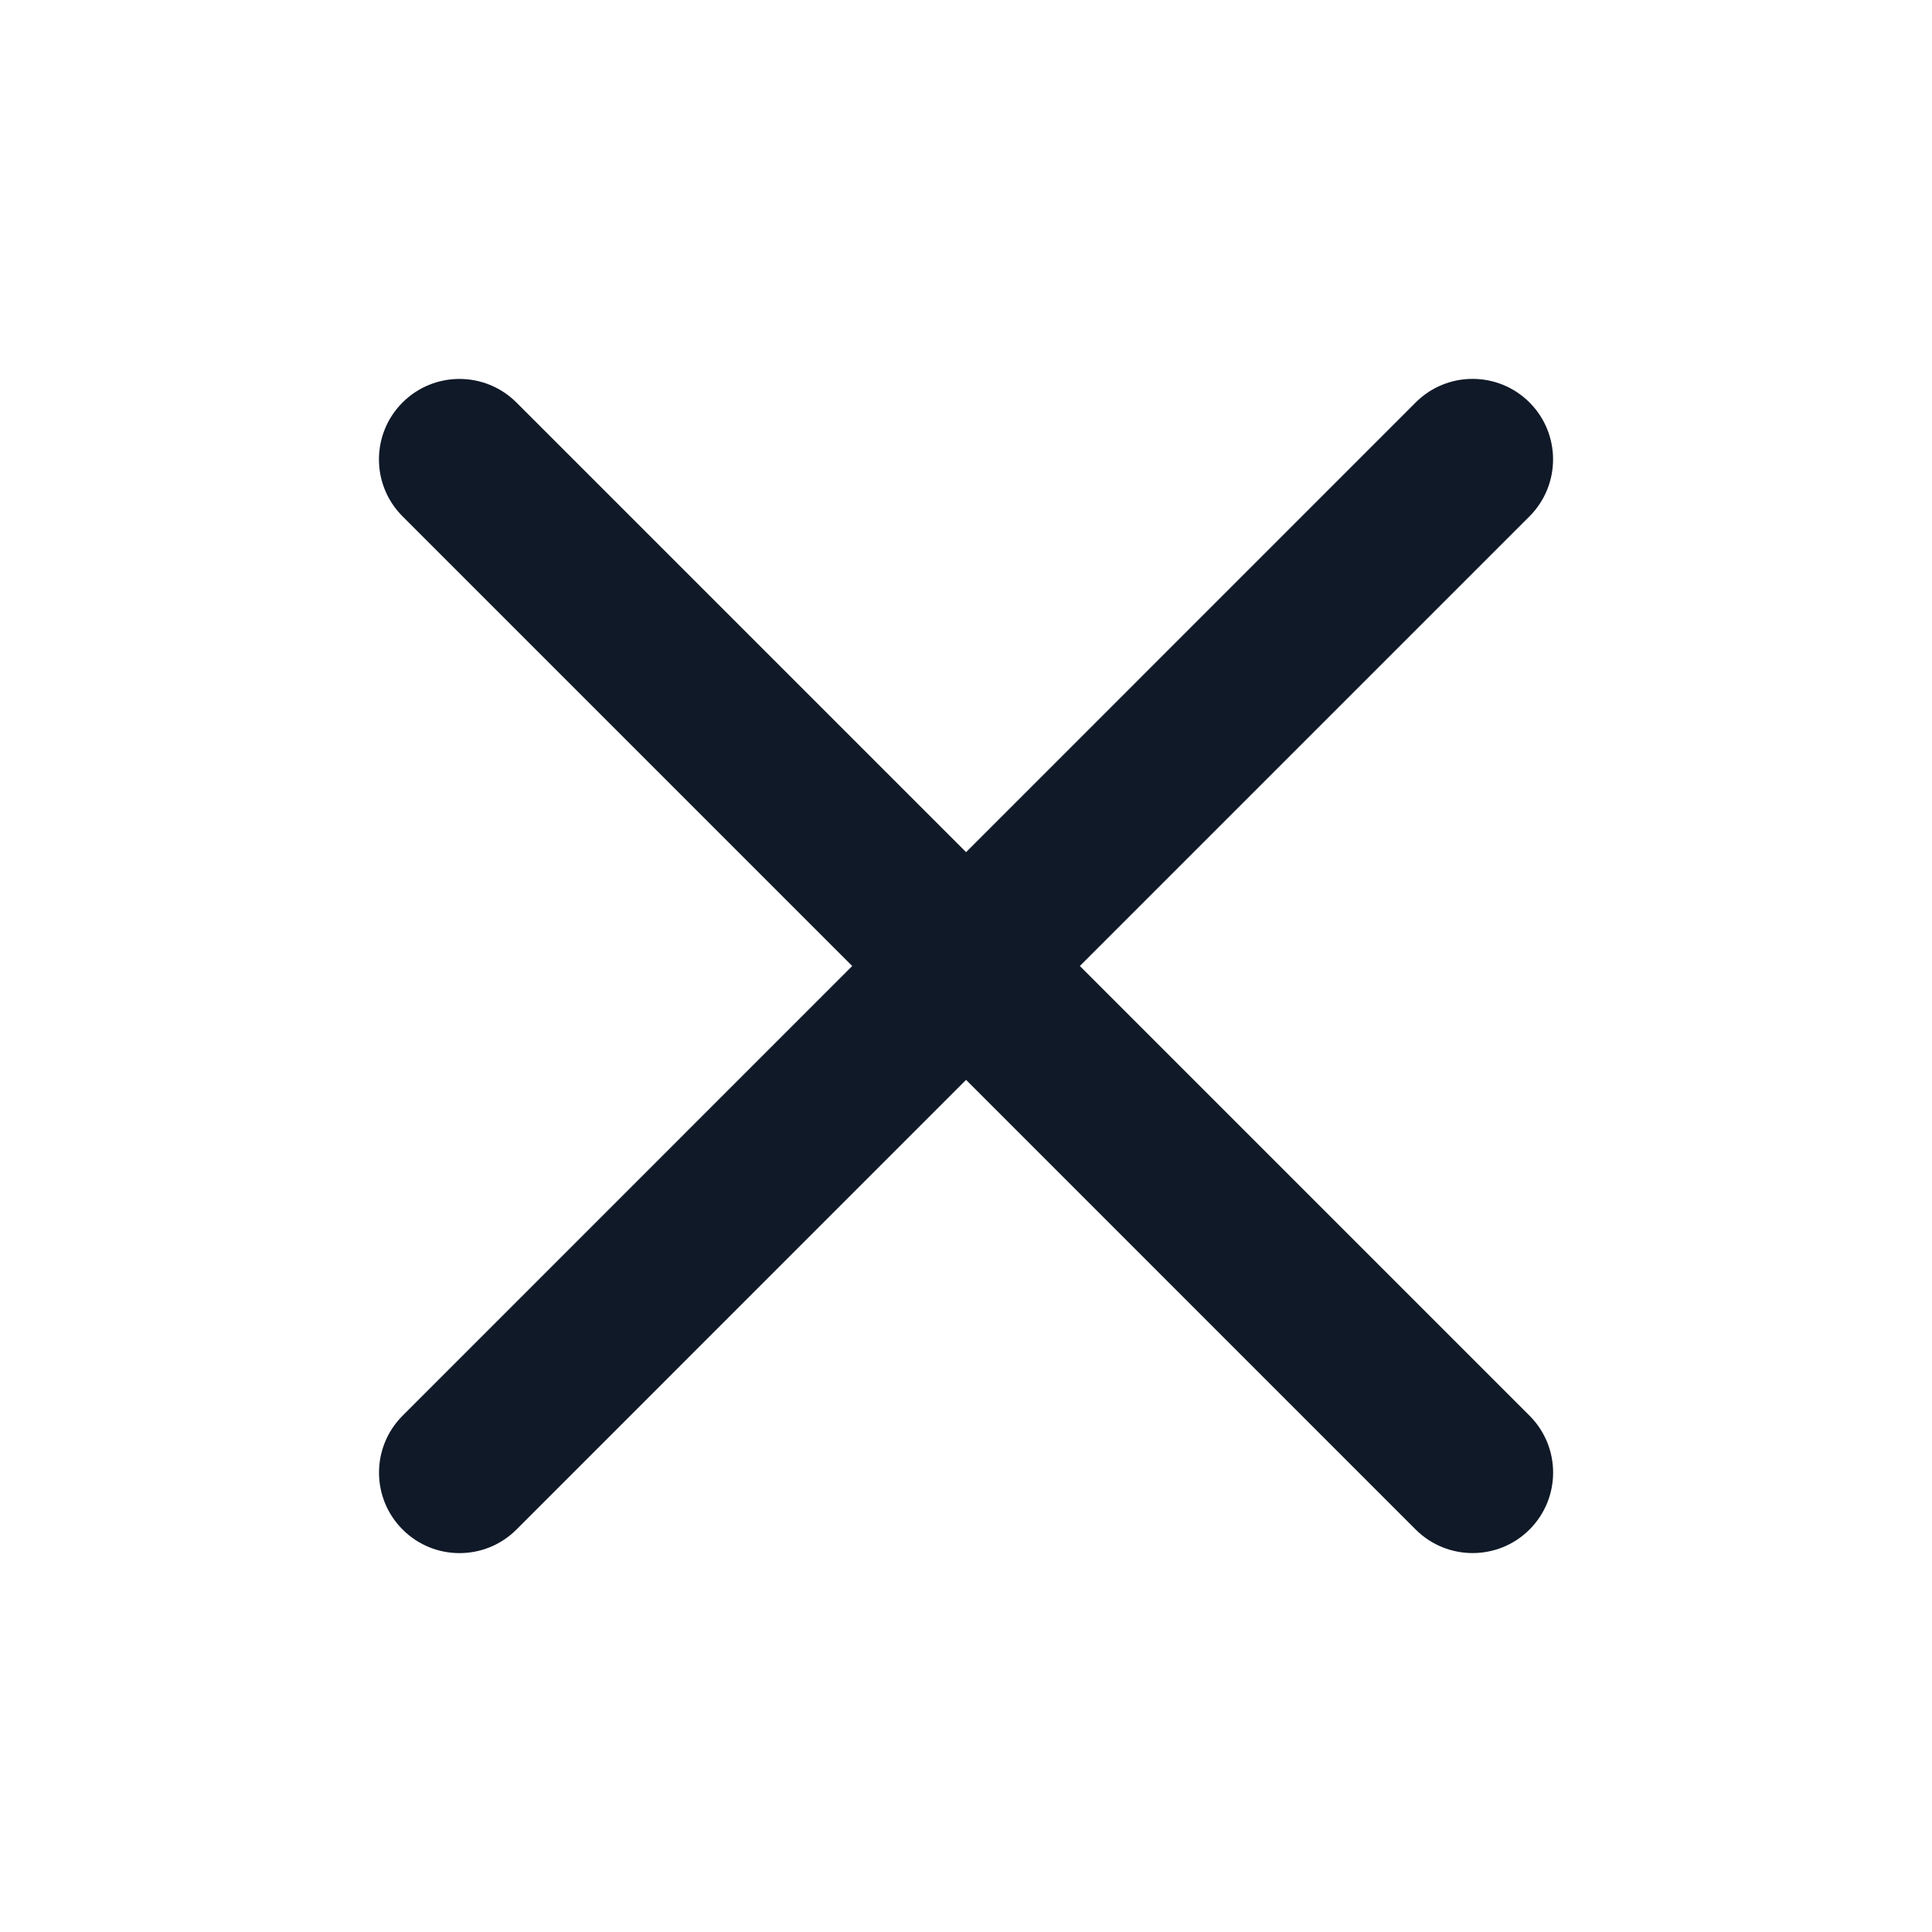 <?xml version="1.0" encoding="UTF-8"?> <svg xmlns="http://www.w3.org/2000/svg" width="28" height="28" viewBox="0 0 28 28" fill="none"><path fill-rule="evenodd" clip-rule="evenodd" d="M5.835 20.517C5.379 20.973 5.379 21.712 5.835 22.167C6.29 22.623 7.029 22.623 7.485 22.167L14.001 15.65L20.517 22.167C20.973 22.622 21.712 22.622 22.167 22.167C22.623 21.711 22.623 20.972 22.167 20.517L15.65 14L22.167 7.483C22.622 7.027 22.622 6.288 22.167 5.833C21.711 5.377 20.972 5.377 20.517 5.833L14.001 12.35L7.484 5.833C7.028 5.378 6.29 5.378 5.834 5.833C5.378 6.289 5.378 7.028 5.834 7.483L12.351 14L5.835 20.517Z" fill="#101928"></path></svg> 